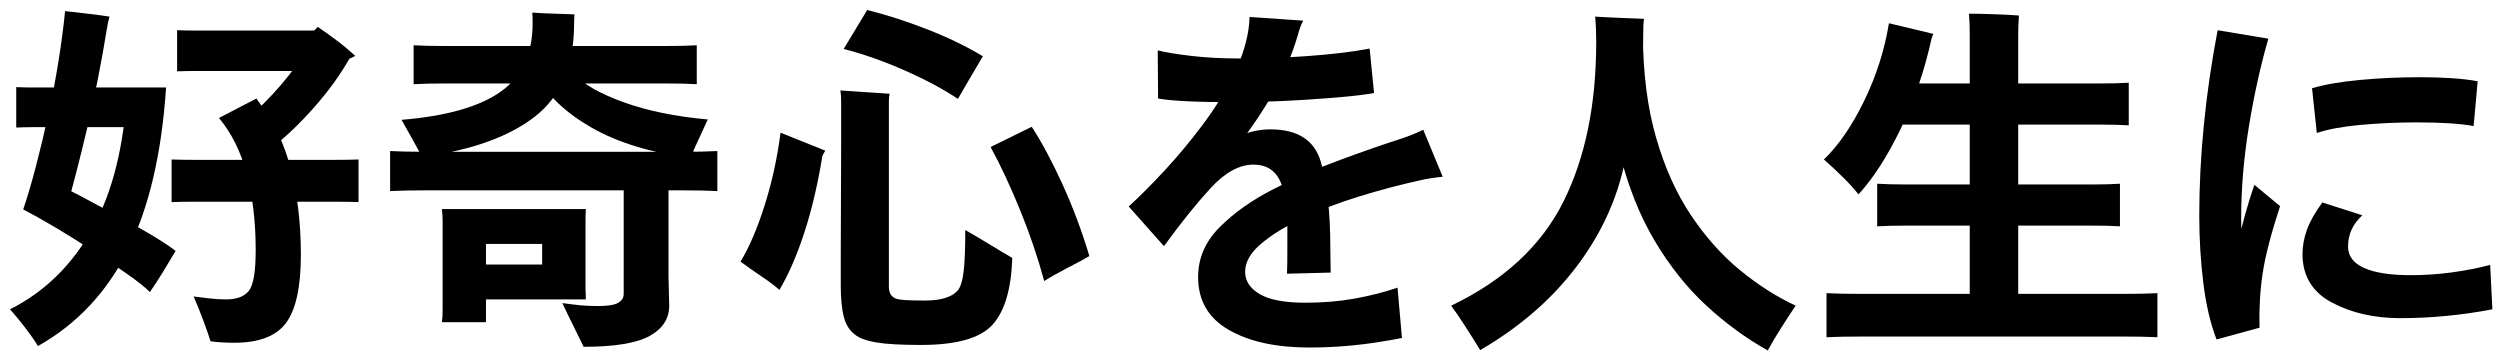 <svg width="250" height="36" viewBox="0 0 250 36" fill="none" xmlns="http://www.w3.org/2000/svg"><path d="M16.609 8.749C16.168 15.361 14.901 20.773 12.807 24.983C10.714 29.193 7.708 32.402 3.791 34.606C3.521 34.139 3.111 33.546 2.561 32.824C2.01 32.101 1.49 31.471 1 30.932C4.501 29.169 7.263 26.451 9.282 22.779C11.302 19.106 12.447 14.43 12.716 8.749H16.609ZM12.716 8.749V12.715H3.313C2.726 12.715 2.162 12.73 1.623 12.753V8.713C2.162 8.737 2.725 8.749 3.313 8.749H12.716ZM10.696 2.836C10.132 6.313 9.471 9.65 8.712 12.844C7.953 16.039 7.243 18.79 6.582 21.09L2.321 20.942C2.737 19.718 3.161 18.287 3.589 16.645C4.017 15.005 4.434 13.266 4.838 11.431C5.242 9.596 5.584 7.791 5.866 6.013C6.147 4.238 6.361 2.604 6.509 1.11C7.145 1.185 7.892 1.27 8.749 1.369C9.605 1.466 10.341 1.564 10.953 1.661C10.854 1.981 10.769 2.373 10.696 2.837V2.836ZM8.124 19.639C9.201 20.215 10.346 20.826 11.557 21.475C12.77 22.123 13.914 22.767 14.991 23.403C16.069 24.039 16.926 24.602 17.561 25.091C17.219 25.679 16.804 26.371 16.314 27.168C15.822 27.964 15.383 28.644 14.991 29.205C14.501 28.716 13.73 28.105 12.678 27.37C11.625 26.635 10.461 25.851 9.189 25.02C7.916 24.189 6.667 23.41 5.443 22.688C4.218 21.967 3.18 21.385 2.321 20.942C2.787 20.55 3.336 20.092 3.974 19.565C4.609 19.04 5.113 18.63 5.479 18.336C6.164 18.63 7.046 19.064 8.124 19.639ZM33.465 15.985C34.371 15.985 35.167 15.972 35.854 15.948V20.209C35.167 20.185 34.371 20.171 33.465 20.171H19.473C18.616 20.171 17.845 20.185 17.159 20.209V15.948C17.845 15.972 18.616 15.985 19.473 15.985H33.465ZM31.924 3.056V7.097H19.694C18.983 7.097 18.323 7.109 17.71 7.133V3.02C18.298 3.044 18.959 3.056 19.694 3.056H31.924ZM20.373 32.162C20.043 31.27 19.705 30.432 19.363 29.648C19.778 29.697 20.281 29.756 20.868 29.832C21.455 29.904 22.031 29.941 22.595 29.941C23.671 29.941 24.436 29.654 24.89 29.078C25.343 28.502 25.569 27.15 25.569 25.019C25.569 22.228 25.276 19.706 24.687 17.455C24.1 15.201 23.169 13.317 21.897 11.798L25.643 9.851L25.79 10.071C27.332 12.055 28.434 14.345 29.095 16.94C29.756 19.535 30.087 22.389 30.087 25.496C30.087 28.68 29.596 30.938 28.617 32.273C27.638 33.608 25.912 34.275 23.438 34.275C22.508 34.275 21.713 34.226 21.051 34.127C20.928 33.711 20.703 33.057 20.373 32.162ZM35.119 5.554C34.14 7.317 32.921 9.025 31.465 10.677C30.008 12.329 28.595 13.684 27.223 14.736C26.953 14.492 26.487 14.155 25.827 13.726C25.165 13.298 24.516 12.898 23.88 12.531C24.932 11.749 26.058 10.713 27.259 9.429C28.458 8.143 29.463 6.853 30.271 5.554H35.119ZM28.912 5.554C29.304 5.187 29.762 4.734 30.289 4.196C30.816 3.658 31.311 3.155 31.776 2.689C32.218 2.984 32.786 3.388 33.484 3.903C34.182 4.416 34.861 4.979 35.522 5.591C35.081 5.837 34.512 6.07 33.815 6.29C33.118 6.511 32.486 6.682 31.924 6.803V4.416L35.119 5.555H28.912V5.554Z" fill="black"/><path d="M68.246 15.178C69.69 15.178 70.853 15.154 71.735 15.105V19.108C70.853 19.059 69.69 19.035 68.246 19.035H42.501C41.081 19.035 39.918 19.059 39.012 19.108V15.105C39.918 15.154 41.081 15.178 42.501 15.178H68.246ZM57.411 2.324C57.411 6.51 56.107 9.62 53.5 11.651C50.893 13.685 47.129 15.03 42.206 15.691C41.936 15.177 41.606 14.571 41.214 13.872C40.823 13.175 40.467 12.545 40.151 11.982C44.63 11.615 47.936 10.677 50.066 9.171C52.197 7.666 53.262 5.382 53.262 2.323C53.262 1.88 53.248 1.527 53.226 1.257C53.886 1.308 54.633 1.344 55.465 1.367C56.298 1.391 56.958 1.416 57.449 1.44C57.424 1.711 57.412 2.003 57.412 2.323L57.411 2.324ZM66.629 4.6C67.854 4.6 68.87 4.576 69.677 4.527V8.421C68.87 8.37 67.853 8.347 66.629 8.347H44.447C43.221 8.347 42.194 8.37 41.362 8.421V4.527C42.195 4.576 43.222 4.6 44.447 4.6H66.629ZM48.598 32.219H44.19C44.239 31.876 44.262 31.46 44.262 30.969V22.193C44.262 21.702 44.239 21.274 44.19 20.907H48.598V32.219ZM56.383 20.907V24.396H46.467V20.907H56.383ZM56.383 26.452V29.941H46.467V26.452H56.383ZM57.449 7.429C58.354 8.433 59.989 9.362 62.352 10.22C64.714 11.076 67.524 11.652 70.78 11.947C70.51 12.532 70.204 13.195 69.862 13.93C69.518 14.663 69.249 15.288 69.054 15.802C65.063 15.264 61.769 14.253 59.174 12.773C56.579 11.29 54.706 9.51 53.554 7.429H57.449ZM58.55 28.839L58.587 29.941H54.216V20.907H58.587C58.563 21.25 58.55 21.618 58.55 22.009V28.839ZM66.85 27.666C66.85 27.983 66.862 28.473 66.887 29.134C66.911 29.794 66.923 30.273 66.923 30.566C66.923 31.864 66.268 32.873 64.959 33.597C63.649 34.318 61.45 34.68 58.366 34.68C58.121 34.167 57.785 33.48 57.356 32.624C56.927 31.768 56.554 30.997 56.235 30.31C56.259 30.31 56.645 30.359 57.392 30.458C58.139 30.555 58.954 30.604 59.834 30.604C60.764 30.604 61.419 30.5 61.799 30.293C62.178 30.085 62.369 29.784 62.369 29.392V27.668L64.609 27.3L66.849 27.668L66.85 27.666ZM66.85 27.666H62.37V15.178H66.85V27.666Z" fill="black"/><path d="M82.533 15.067C82.434 15.214 82.337 15.386 82.24 15.582C81.774 18.447 81.167 21.018 80.421 23.294C79.673 25.571 78.848 27.47 77.942 28.986C77.501 28.595 76.889 28.137 76.106 27.609C75.323 27.084 74.637 26.599 74.05 26.16C74.932 24.716 75.739 22.829 76.474 20.503C77.208 18.177 77.736 15.766 78.053 13.268L82.533 15.067ZM88.887 10.22V28.618C88.887 29.01 88.96 29.305 89.107 29.501C89.255 29.697 89.463 29.832 89.731 29.906C89.927 29.954 90.221 29.992 90.613 30.014C91.004 30.04 91.641 30.052 92.523 30.052C94.114 30.052 95.205 29.709 95.792 29.023C96.061 28.681 96.25 28.063 96.361 27.169C96.471 26.276 96.526 24.887 96.526 23.001C97.26 23.417 98.069 23.895 98.951 24.433C99.833 24.972 100.591 25.425 101.228 25.792C101.129 28.902 100.469 31.129 99.245 32.476C98.019 33.823 95.645 34.495 92.119 34.495C90.086 34.495 88.581 34.41 87.601 34.239C86.622 34.067 85.924 33.811 85.509 33.468C84.97 33.076 84.596 32.488 84.388 31.705C84.18 30.921 84.076 29.857 84.076 28.51V25.608C84.076 24.065 84.082 22.277 84.094 20.246C84.107 18.212 84.114 16.279 84.114 14.442V10.109C84.114 9.717 84.089 9.361 84.041 9.045C84.726 9.094 85.54 9.148 86.483 9.21C87.425 9.271 88.251 9.325 88.961 9.374C88.911 9.571 88.887 9.853 88.887 10.22ZM86.719 1.001C88.604 1.465 90.6 2.109 92.706 2.929C94.811 3.749 96.673 4.65 98.288 5.627C97.896 6.29 97.481 6.992 97.039 7.739C96.599 8.487 96.182 9.203 95.791 9.888C94.322 8.909 92.546 7.959 90.465 7.042C88.384 6.123 86.351 5.407 84.369 4.894L86.719 1V1.001ZM103.173 12.679C104.177 14.222 105.199 16.133 106.24 18.408C107.28 20.686 108.18 23.085 108.939 25.608C108.303 25.975 107.543 26.385 106.662 26.837C105.78 27.291 105.033 27.714 104.421 28.105C103.786 25.755 102.977 23.381 101.998 20.979C101.019 18.58 100.038 16.487 99.059 14.701L103.173 12.679Z" fill="black"/><path d="M130.315 2.065C130.12 2.457 129.985 2.788 129.911 3.057C129.029 6.314 127.377 9.626 124.953 12.992C122.528 16.358 119.835 19.511 116.873 22.448L116.323 21.641C117.547 19.583 119.09 17.618 120.951 15.746C122.811 13.873 124.844 12.937 127.047 12.937C129.765 12.937 131.441 14.013 132.078 16.168C132.714 18.323 133.033 21.213 133.033 24.836C133.033 25.448 133.046 26.255 133.069 27.259L128.699 27.37C128.723 26.831 128.735 26.041 128.735 25.001V22.78C128.735 20.625 128.479 19.034 127.964 18.004C127.449 16.975 126.58 16.462 125.357 16.462C123.937 16.462 122.511 17.241 121.078 18.794C119.646 20.349 118.085 22.29 116.396 24.616L112.871 20.65C114.046 19.572 115.275 18.336 116.561 16.941C117.846 15.545 119.077 14.063 120.252 12.496C121.427 10.93 122.425 9.337 123.245 7.722C124.065 6.107 124.598 4.527 124.843 2.984C124.916 2.52 124.953 2.09 124.953 1.698L130.315 2.065ZM137.404 9.301C136.596 9.449 135.58 9.576 134.356 9.686C133.131 9.797 131.84 9.894 130.481 9.981C129.123 10.066 127.825 10.127 126.588 10.163C125.352 10.201 124.317 10.22 123.485 10.22C121.599 10.22 120.019 10.19 118.746 10.127C117.474 10.066 116.493 9.976 115.809 9.852L115.772 5.04C116.555 5.237 117.675 5.419 119.132 5.591C120.589 5.763 122.2 5.847 123.963 5.847C124.99 5.847 126.086 5.829 127.249 5.793C128.412 5.756 129.576 5.695 130.739 5.609C131.901 5.524 133.008 5.418 134.062 5.297C135.116 5.174 136.082 5.026 136.964 4.855L137.405 9.3L137.404 9.301ZM144.271 17.676C143.487 17.748 142.716 17.871 141.958 18.043C139.975 18.483 137.967 19.014 135.934 19.64C133.902 20.265 132.029 20.979 130.315 21.789C128.602 22.596 127.205 23.452 126.129 24.359C125.05 25.264 124.513 26.206 124.513 27.186C124.513 28.092 124.996 28.834 125.963 29.407C126.931 29.983 128.454 30.271 130.535 30.271C132.274 30.271 133.902 30.136 135.421 29.867C136.938 29.596 138.383 29.231 139.754 28.765L140.195 33.797C138.456 34.138 136.847 34.384 135.366 34.53C133.883 34.678 132.41 34.752 130.941 34.752C127.61 34.752 124.923 34.165 122.879 32.989C120.834 31.814 119.811 30.051 119.811 27.701C119.811 25.815 120.533 24.15 121.978 22.705C123.423 21.261 125.229 19.986 127.396 18.886C129.563 17.784 131.79 16.81 134.081 15.966C136.37 15.123 138.432 14.405 140.269 13.818C141.051 13.549 141.738 13.267 142.324 12.974L144.271 17.676Z" fill="black"/><path d="M164.324 3.168C164.324 6.008 164.128 8.567 163.736 10.844C163.687 10.942 163.583 11.119 163.424 11.378C163.265 11.634 163.112 11.897 162.965 12.168C162.77 16.818 161.368 21.128 158.76 25.094C156.153 29.062 152.572 32.366 148.017 35.011C147.602 34.325 147.118 33.554 146.567 32.698C146.017 31.841 145.533 31.13 145.117 30.567C150.381 28.046 154.115 24.594 156.319 20.211C158.522 15.827 159.623 10.477 159.623 4.161C159.623 3.278 159.587 2.447 159.514 1.663C160.321 1.714 161.203 1.756 162.159 1.792C163.114 1.829 163.86 1.859 164.399 1.883C164.349 2.178 164.326 2.606 164.326 3.17L164.324 3.168ZM164.287 3.499C164.311 7.366 164.752 10.79 165.609 13.764C166.466 16.739 167.623 19.315 169.08 21.495C170.535 23.673 172.164 25.506 173.964 26.986C175.764 28.469 177.63 29.662 179.565 30.567C179.149 31.179 178.665 31.92 178.114 32.79C177.564 33.658 177.116 34.411 176.774 35.048C174.595 33.824 172.544 32.323 170.622 30.548C168.7 28.773 166.986 26.624 165.481 24.102C163.975 21.582 162.8 18.626 161.955 15.233C161.11 11.843 160.676 7.919 160.651 3.462L164.287 3.5V3.499Z" fill="black"/><path d="M193.338 3.388C193.264 3.536 193.202 3.696 193.153 3.865C192.442 7.098 191.414 10.103 190.068 12.882C188.721 15.662 187.314 17.848 185.845 19.439C185.453 18.924 184.92 18.337 184.247 17.676C183.574 17.014 182.956 16.441 182.392 15.95C183.862 14.53 185.203 12.577 186.414 10.091C187.626 7.608 188.453 5.017 188.893 2.325L193.338 3.388ZM212.105 29.39C213.623 29.39 214.835 29.366 215.742 29.317V33.724C214.835 33.675 213.623 33.652 212.105 33.652H186.361C184.792 33.652 183.557 33.675 182.651 33.724V29.317C183.557 29.366 184.792 29.39 186.361 29.39H212.105ZM209.203 18.447C210.354 18.447 211.285 18.423 211.995 18.372V22.633C211.283 22.584 210.354 22.561 209.203 22.561H190.583C189.481 22.561 188.527 22.584 187.718 22.633V18.372C188.527 18.423 189.481 18.447 190.583 18.447H209.203ZM210.048 8.346C211.174 8.346 212.117 8.322 212.875 8.274V12.533C212.117 12.484 211.173 12.46 210.048 12.46H189.041V8.346H210.048ZM201.821 32.18H196.974V3.351C196.974 3.057 196.967 2.722 196.954 2.341C196.942 1.961 196.924 1.636 196.899 1.368C197.512 1.368 198.35 1.387 199.415 1.423C200.48 1.459 201.307 1.502 201.894 1.552C201.845 2.188 201.821 2.8 201.821 3.387V32.18Z" fill="black"/><path d="M226.835 3.865C226.05 6.583 225.401 9.516 224.888 12.662C224.373 15.808 224.116 18.876 224.116 21.862C224.116 23.037 224.195 24.438 224.354 26.066C224.513 27.695 224.838 29.06 225.327 30.161L223.087 31.08C223.014 30.248 223.026 29.293 223.124 28.215C223.221 27.139 223.4 26.024 223.656 24.874C223.914 23.725 224.195 22.598 224.501 21.495C224.807 20.392 225.119 19.389 225.437 18.484L228.007 20.615C227.101 23.382 226.52 25.627 226.263 27.354C226.005 29.081 225.901 30.886 225.951 32.77L221.653 33.945C221.04 32.354 220.6 30.47 220.331 28.291C220.062 26.111 219.927 23.871 219.927 21.568C219.927 18.608 220.079 15.576 220.386 12.479C220.692 9.383 221.151 6.231 221.763 3.022L226.831 3.866L226.835 3.865ZM249.238 30.932C246.152 31.52 243.08 31.815 240.019 31.815C237.423 31.815 235.146 31.294 233.188 30.254C231.229 29.212 230.25 27.591 230.25 25.387C230.25 24.604 230.397 23.802 230.691 22.983C230.985 22.163 231.499 21.25 232.233 20.247L236.236 21.531C235.282 22.389 234.804 23.429 234.804 24.653C234.804 25.609 235.343 26.325 236.419 26.802C237.496 27.281 239.051 27.518 241.084 27.518C242.454 27.518 243.82 27.425 245.179 27.241C246.537 27.057 247.817 26.807 249.016 26.49L249.238 30.932ZM247.364 12.607C246.727 12.484 245.914 12.393 244.922 12.33C243.931 12.269 242.847 12.239 241.671 12.239C239.711 12.239 237.82 12.326 235.997 12.495C234.172 12.667 232.734 12.938 231.682 13.303L231.204 8.824C232.428 8.457 234.019 8.18 235.979 7.996C237.937 7.812 239.931 7.721 241.965 7.721C244.389 7.721 246.323 7.856 247.767 8.125L247.363 12.606L247.364 12.607Z" fill="black"/></svg>